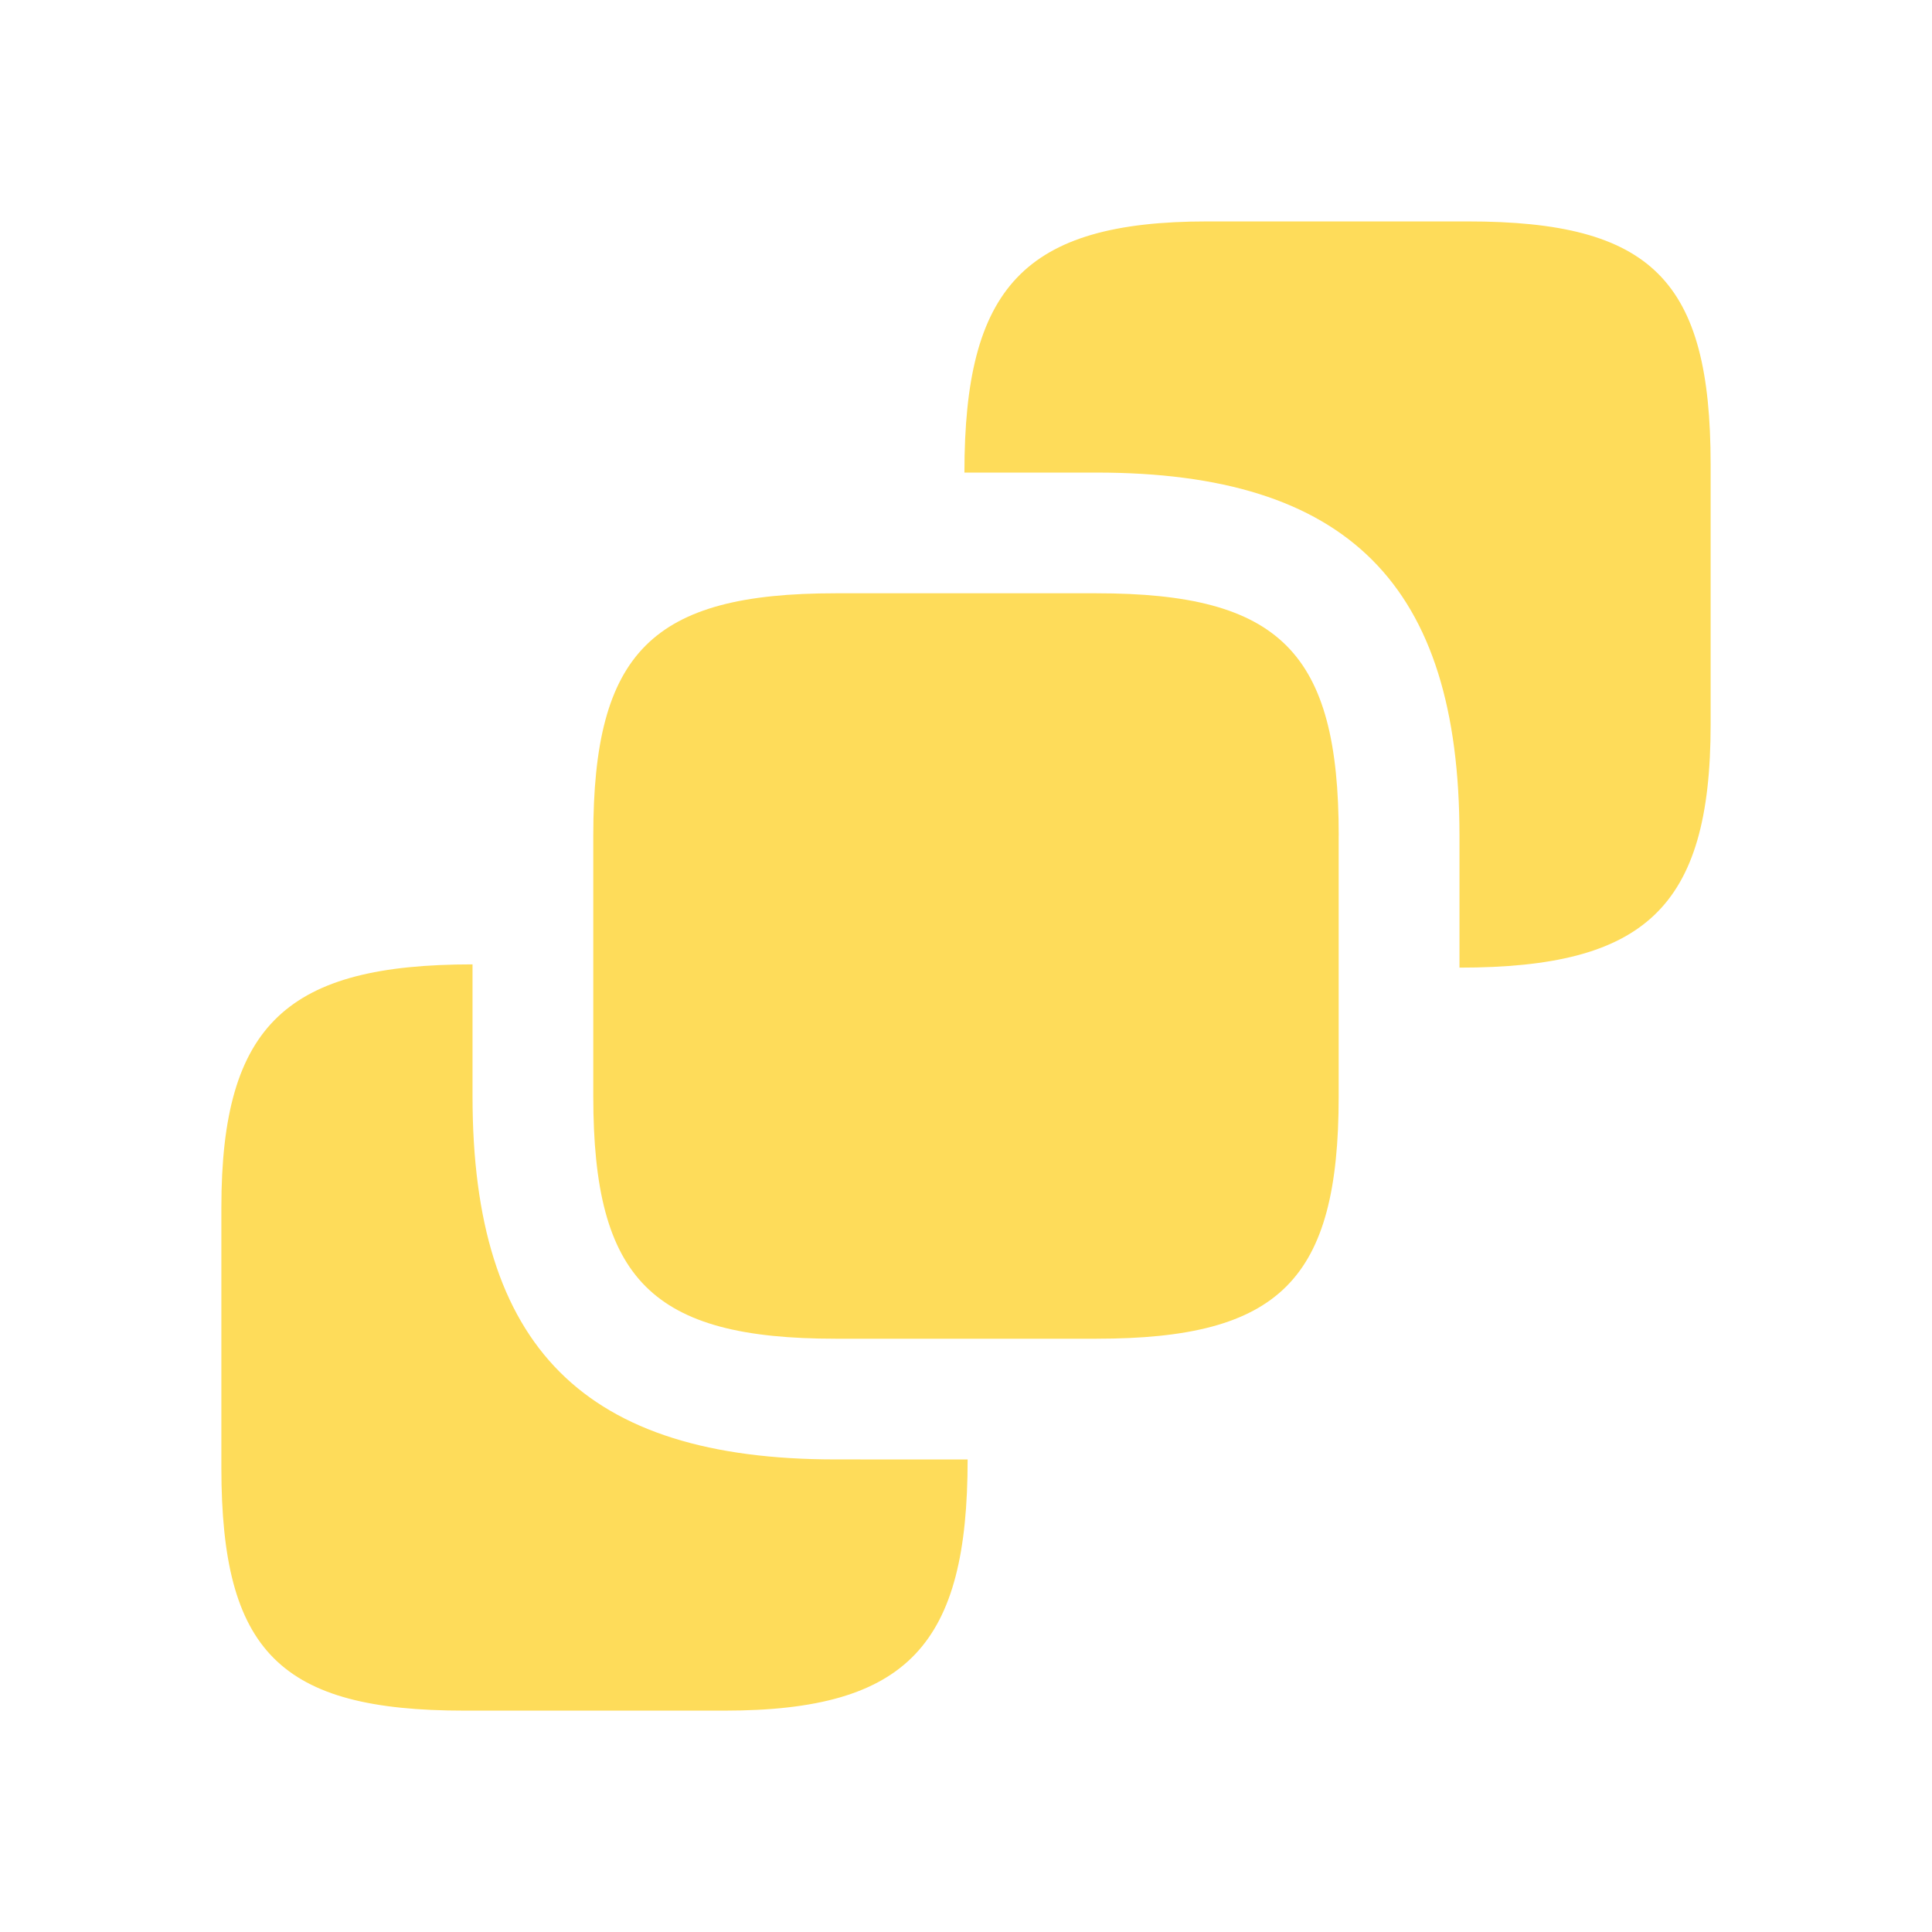 <svg xmlns="http://www.w3.org/2000/svg" fill="none" viewBox="0 0 38 38" class="css-3n94m"><path fill="#FEDC5A" d="M33.646 9.136v5.114c0 3.626-1.314 4.782-4.94 4.782v-2.597c0-4.94-2.2-7.14-7.14-7.14h-2.597c0-3.627 1.156-4.94 4.781-4.94h5.115c3.625 0 4.781 1.155 4.781 4.78"></path><path fill="#FEDC5A" d="M26.33 16.435v5.13c0 3.61-1.155 4.766-4.765 4.766h-5.13c-3.61 0-4.766-1.156-4.766-4.766v-5.13c0-3.61 1.156-4.766 4.766-4.766h5.13c3.61 0 4.766 1.156 4.766 4.766"></path><path fill="#FEDC5A" d="M19.032 28.706c0 3.626-1.156 4.94-4.782 4.94H9.136c-3.626 0-4.782-1.156-4.782-4.782V23.75c0-3.626 1.315-4.782 4.94-4.782v2.597c0 4.94 2.201 7.14 7.141 7.14z"></path></svg>